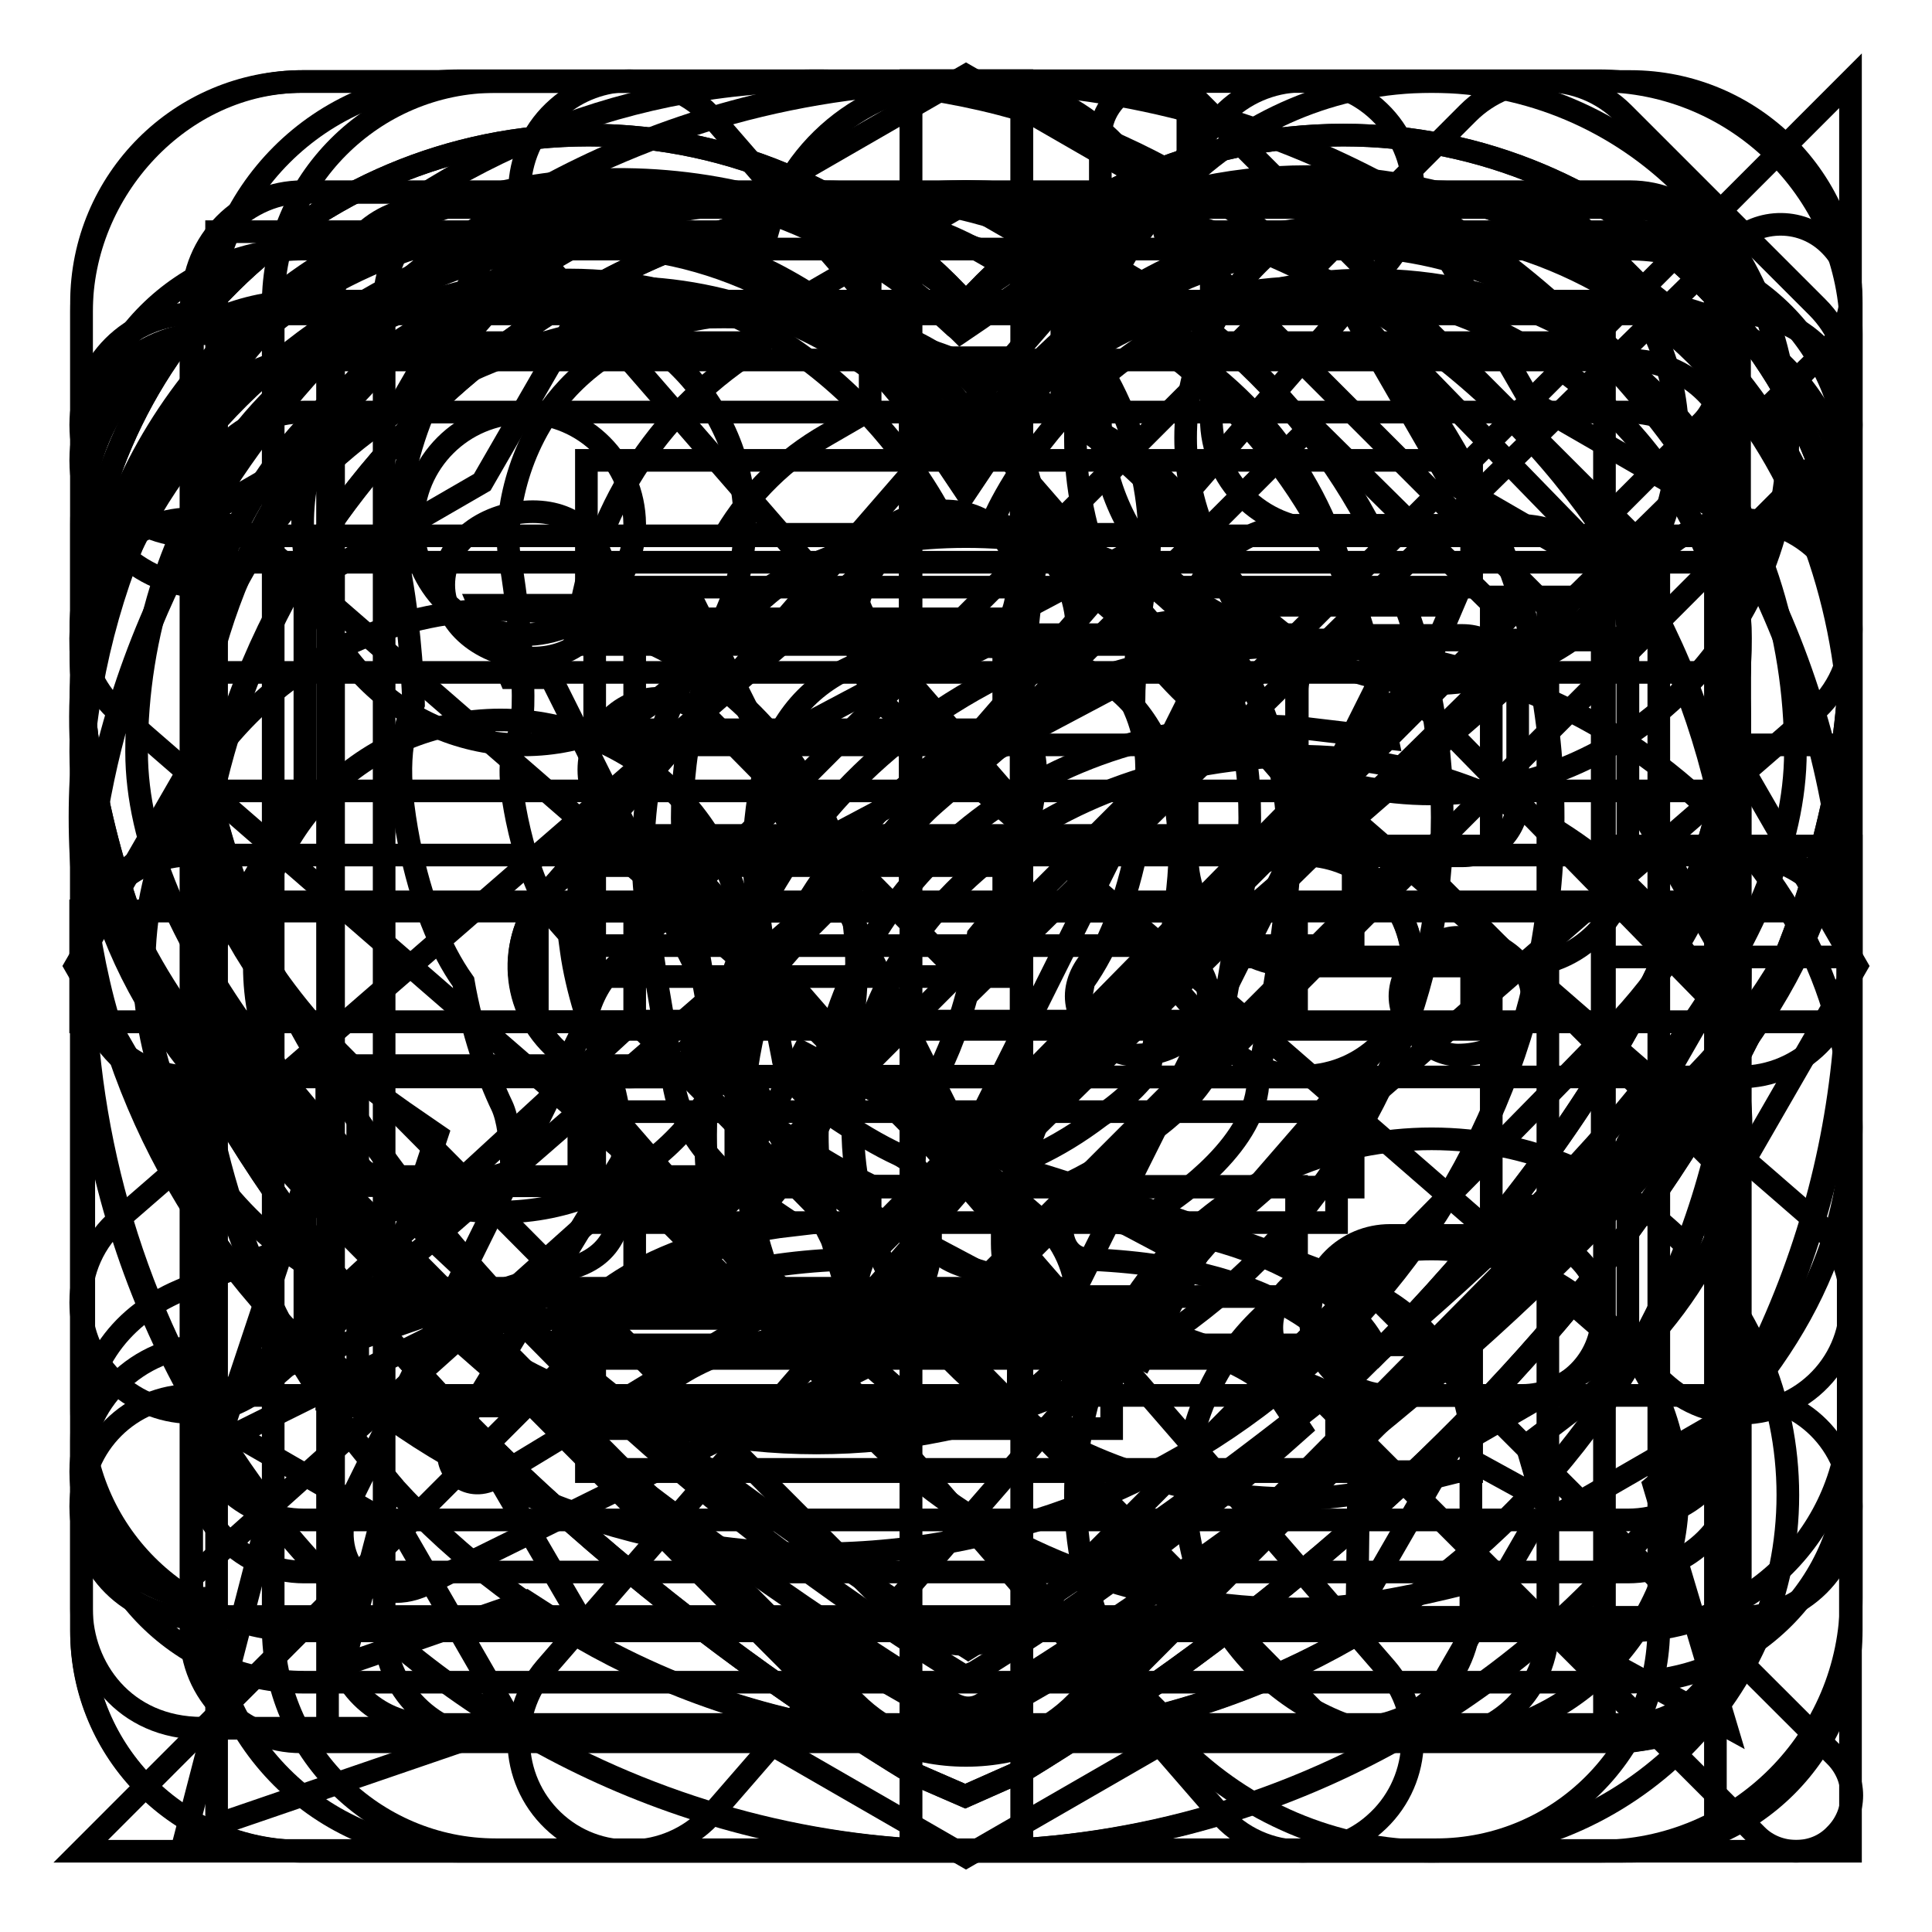 <?xml version="1.0" encoding="utf-8"?>
<!-- Svg Vector Icons : http://www.onlinewebfonts.com/icon -->
<!DOCTYPE svg PUBLIC "-//W3C//DTD SVG 1.1//EN" "http://www.w3.org/Graphics/SVG/1.1/DTD/svg11.dtd">
<svg version="1.1" xmlns="http://www.w3.org/2000/svg" xmlns:xlink="http://www.w3.org/1999/xlink" x="0px" y="0px" viewBox="0 0 256 256" enable-background="new 0 0 256 256" xml:space="preserve">
<g><g><path stroke-width="3" fill-opacity="0" stroke="#000000"  d="M128,232.6c-7.2,0-13.9-2.8-19-7.9c-19.3-19.3-54.3-54.5-74.5-74.9c-12.6-12.7-20-26.6-22.8-42.5c-5.1-29.4,8.9-59.2,34.7-74.1c25.7-14.8,58.8-11.9,81.4,6.8c0.4-0.3,0.7-0.5,1.1-0.8c4.2-2.9,8.5-5.9,13.3-8.4c9.8-4.9,20.3-7.4,31.1-7.4c35.6,0,66.1,26.4,71,61.5c3.3,23.3-3.8,44.7-20.3,61.7c-21,21.7-57.4,58.3-77.3,78.2C141.9,229.8,135.2,232.6,128,232.6z M82.3,38.1c-9.9,0-19.8,2.7-28.5,7.8c-20.5,11.9-31.6,35.5-27.6,58.9c2.2,12.9,8.4,24.2,18.7,34.7c20.2,20.4,55.2,55.6,74.5,74.9c4.6,4.7,12.5,4.6,17.1,0c19.7-19.8,56.1-56.4,77.1-78c13.5-13.9,18.9-30.5,16.3-49.5c-3.9-27.8-28.2-48.8-56.5-48.8c-8.5,0-16.8,2-24.6,5.9c-3.8,1.9-7.6,4.6-11.6,7.3c-2,1.3-4,2.7-6,4.1l-4.5,2.9l-5.3-4.4C110.7,43.7,96.8,38.1,82.3,38.1z"/><path stroke-width="3" fill-opacity="0" stroke="#000000"  d="M176.5,24.3c-9.9,0-20.1,2.2-29.7,7.1C140,34.8,134,39.5,127.3,44l0,0c0,0-0.4-0.4-0.8-0.7c-13.3-12.5-30.1-19-47.1-19c-11.7,0-23.5,3.1-34.4,9.3C20.1,48,6.9,76.3,11.7,104.5c2.8,16.2,10.7,29.6,22.1,41.2c21.6,21.7,58.9,59.3,79.5,79.9c4.1,4.1,9.4,6.1,14.7,6.1c5.3,0,10.6-2,14.6-6.1c21.1-21.2,59.9-60.2,82.3-83.3c15.8-16.3,22.7-36.5,19.5-59.3C239.6,48.1,209,24.3,176.5,24.3L176.5,24.3z"/><path stroke-width="3" fill-opacity="0" stroke="#000000"  d="M128,245.3C127.9,245.3,127.9,245.3,128,245.3c-19.8,0-39.5-5.2-56.9-14.9c-1.2-0.7-2.3-1.3-3.3-2l-43.2,14.8L35.8,200C7.2,163.1,3,111.7,25.7,70.9c20.6-37.1,59.8-60.1,102.2-60.1c19.8,0,39.5,5.2,56.9,14.9c56.4,31.5,76.6,103.1,45.3,159.5C209.5,222.2,170.3,245.3,128,245.3z M69.7,212.2l4.2,2.7c1.4,0.9,2.8,1.8,4.3,2.7c15.2,8.5,32.4,13,49.8,13c37.1,0,71.4-20.2,89.4-52.6C244.8,128.6,227,66,177.7,38.4c-15.2-8.5-32.4-13-49.8-13c-37.1,0-71.4,20.2-89.4,52.6c-20.4,36.8-16.1,83.3,10.9,115.7l2.4,2.9l-6.3,24L69.7,212.2z"/><path stroke-width="3" fill-opacity="0" stroke="#000000"  d="M84.1,84.1h87.7v14.6H84.1V84.1z"/><path stroke-width="3" fill-opacity="0" stroke="#000000"  d="M84.1,120.7h87.7v14.6H84.1V120.7L84.1,120.7z"/><path stroke-width="3" fill-opacity="0" stroke="#000000"  d="M84.1,157.2h87.7v14.6H84.1V157.2z"/><path stroke-width="3" fill-opacity="0" stroke="#000000"  d="M214.6,245.3H39.9c-16.1,0-29.1-13.1-29.1-29.1V41.3c0-16.1,13.2-30.5,29.3-30.5h117.3v14.7H40.1c-8.1,0-14.8,7.8-14.8,15.9v174.9c0,8.1,6.5,14.5,14.6,14.5h174.7c8,0,16-6.7,16-14.7V98.7h14.6V216C245.3,232.1,230.7,245.3,214.6,245.3z M127.6,174.7c-2.1,2.1-4.8,3.2-7.5,3.8l-63.8,31.5c-7.2,3.3-12.9-3.1-10.3-10.3l31.5-63.8c0.5-2.7,1.6-5.4,3.7-7.5L194.5,15c5.7-5.7,14.9-5.7,20.6,0l25.7,25.7c5.7,5.7,5.7,15,0,20.6L127.6,174.7z M59.9,190.9c-1.7,3.4,1.6,6.8,5.2,5.2l39.4-23.9l-20.7-20.7L59.9,190.9z M96.7,143.8l15.4,15.4c2.8,2.9-4.5-4.5,5.2,5.2l82.4-82.4l-25.9-25.6l-82.2,82.2C94.3,141.3,93.8,140.9,96.7,143.8z M225.4,45.9l-15.5-15.5c-2.8-2.8-7.5-2.8-10.3,0l-15.1,15.1l25.4,26.1l15.5-15.5C228.3,53.3,228.3,48.7,225.4,45.9z"/><path stroke-width="3" fill-opacity="0" stroke="#000000"  d="M215.7,39.9H40.3c-16.2,0-29.5,13.2-29.5,29.5v117.2c0,16.2,13.2,29.5,29.5,29.5h175.3c16.2,0,29.5-13.2,29.5-29.5V69.4C245.1,53.2,231.9,39.9,215.7,39.9z M40.3,54.6h175.3c8.2,0,14.8,6.6,14.8,14.8v5.1h-205v-5.1C25.5,61.2,32.2,54.6,40.3,54.6z M230.5,89.1v15.7H25.5V89.1H230.5z M215.7,201.4H40.3c-8.2,0-14.8-6.6-14.8-14.8v-67.1h205v67.1C230.5,194.8,223.8,201.4,215.7,201.4z"/><path stroke-width="3" fill-opacity="0" stroke="#000000"  d="M43.3,141.2h54.2v14.7H43.3V141.2z"/><path stroke-width="3" fill-opacity="0" stroke="#000000"  d="M43.3,170.7h98.9v14.7H43.3V170.7L43.3,170.7z"/><path stroke-width="3" fill-opacity="0" stroke="#000000"  d="M201.7,163.7h-17.5c-5.9,0-10.6,4.7-10.6,10.6c0,5.9,4.7,10.6,10.6,10.6h17.5c5.8,0,10.6-4.7,10.6-10.6S207.5,163.7,201.7,163.7z"/><path stroke-width="3" fill-opacity="0" stroke="#000000"  d="M180,170.4c-9.1-3.8-29.5-10.9-44.2-15.4c0.1-2.7,1.5-5.9,2.7-8.5c1.7-3.7,4-9.9,5.1-16.4c3.2-4.5,5.7-10.7,7.2-18.5c1.9-9.3,1.2-13.8-0.5-17.7c-0.2-1.7,0.3-10.3,1.6-17.5c1.5-8-0.8-21.6-9.2-32.2c-5.6-7.2-16.4-16-35.9-17.2h-9.4c-18.8,1.2-29.5,10-35.2,17.2c-8.4,10.6-10.6,24.2-9.1,32.2c1.3,7.2,1.7,15.8,1.7,16.9c-1.8,4.6-2.4,9-0.6,18.3c1.6,7.8,4,14,7.2,18.5c1.1,6.4,3.3,12.7,5.1,16.4c0.8,1.7,1.2,4.6,1.3,8.7c-15,4.6-35.8,12.2-43.9,15.8c-8.5,3.6-13.1,10.7-13.1,19.9v22.3c0,7.7,5.6,15.8,16,15.8h152.1c10.5,0,16-8,16-15.8v-22.3C194.8,182.3,189,174.2,180,170.4z M179.8,214.1c0,0-0.4,0.1-1,0.1H26.7l-1.3-1.2v-22.3c0-3.3,1.1-5.1,4.3-6.4c8.4-3.7,31.9-12.1,46.4-16.4c6.4-2.1,6.4-7.6,6.4-12.5c0-6.6-0.8-11.5-2.7-15.3c-1.5-3.2-3.4-9-4.1-14.1l-0.3-2.2l-1.5-1.7c-1-1.2-3.6-4.9-5.4-13.5c-1.4-6.9-0.7-8.6,0-10.4l0.5-1.7c0.9-4-0.3-16.2-1.5-22.8c-0.6-3.3,0.1-12.7,6.2-20.5c3.8-4.8,11.2-10.8,24.1-11.6l8.5,0c13.7,0.9,21,6.8,24.8,11.6c6.2,7.8,6.9,17.2,6.3,20.6c-1.3,7.3-2.3,19-1.6,22.7l0.7,2.1c0.6,1.5,1.3,3.2-0.1,10.1c-1.8,8.7-4.4,12.4-5.4,13.6l-1.4,1.7l-0.3,2.1c-0.7,5.1-2.6,10.8-4.1,14.1c-2,4.3-4.1,9.4-4.1,15.1c0,4.9,0,10.4,6.7,12.5c14.1,4.2,37.1,12.1,46.5,16c4.6,2,5.8,5.4,5.8,7L179.8,214.1z"/><path stroke-width="3" fill-opacity="0" stroke="#000000"  d="M245.3,112.1h-33v-33h-14.7v33h-33v14.7h33v33h14.7v-33h33V112.1z"/><path stroke-width="3" fill-opacity="0" stroke="#000000"  d="M128,10.7C63.3,10.7,10.7,63.3,10.7,128c0,64.7,52.6,117.3,117.3,117.3c64.7,0,117.3-52.6,117.3-117.3C245.3,63.3,192.7,10.7,128,10.7z M128,230.6c-56.6,0-102.6-46-102.6-102.6c0-56.6,46-102.6,102.6-102.6c56.6,0,102.6,46,102.6,102.6C230.6,184.6,184.6,230.6,128,230.6z"/><path stroke-width="3" fill-opacity="0" stroke="#000000"  d="M120.7,120.7H71.2v14.7h64.1V128v-7.3V47.4h-14.7V120.7z"/><path stroke-width="3" fill-opacity="0" stroke="#000000"  d="M178,17.9c-19.2,0-37.3,8.1-50,22.2c-12.7-14-30.8-22.2-50-22.2c-36.9,0-67.1,29.9-67.3,66.7c0,61.1,56.5,117.6,110.3,150.4l6.9,3l7.9-3.5c52.9-32.4,109.4-88.9,109.4-150C245.1,47.8,214.9,17.9,178,17.9z M179.8,182c-0.7-1-1.3-1.9-1.7-2.6c0,0-6.6-11.3-33.4-12.5c-2.7,0-4-1.7-4-4.5c0-2.2,0-3.9,0-3.9c0-0.5,0.1-0.9,0.1-1.3c3.1-1.4,6.6-3.4,10.6-6.5c0,0,10-6.3,10-13.1c0,0,4.2-21.6,4.2-29.2c0-19.4-8.7-37.6-37.6-37.6c-29.3,0-37.6,18.2-37.6,37.6c0,7.9,4.2,29.2,4.2,29.2c0,6.9,10,13.1,10,13.1c4.1,2.9,7.6,4.8,10.6,6.3c0,0.5,0.1,1,0.1,1.5c0,0,0,1.7,0,3.9h0c0,2.7-1.3,4.5-4,4.5c-26.4,1.1-33.4,12.5-33.4,12.5c-0.5,0.7-1.1,1.7-1.8,2.7c-28.8-27.9-50.7-62.1-50.7-97.5c0.2-28.7,23.8-52.1,52.6-52.1c17.7,0,34.1,8.8,43.9,23.5l6.1,9.1l6.1-9.1c9.8-14.7,26.2-23.5,43.9-23.5c28.9,0,52.5,23.4,52.6,52C230.6,119.8,208.1,154.2,179.8,182z"/><path stroke-width="3" fill-opacity="0" stroke="#000000"  d="M178,17.9c-19.2,0-37.3,8.1-50,22.2c-12.7-14-30.8-22.2-50-22.2c-36.9,0-67.1,29.9-67.3,66.7c0,61.1,56.5,117.6,110.3,150.4l6.9,3l7.9-3.5c52.9-32.4,109.4-88.9,109.4-150C245.1,47.8,214.9,17.9,178,17.9z M129.1,221.6l-1.2,0.5l-0.1,0c-14.9-9.1-30-20.2-44-32.7c1-1.5,2.2-3.3,3-4.5c0-0.1,5.8-7.7,25.4-8.5c6.5,0,11.1-4.7,11.1-11.7l0-3.6c0-0.1-0.1-1.7-0.1-1.9c-0.1-2.7-1.7-5-4.1-6.2c-2.6-1.2-5.5-2.9-9.3-5.5c-2.8-1.7-5.8-4.8-6.1-7.5c-1.1-5.4-3.8-20.7-3.8-26.2c0-19.2,8.9-28.2,28.2-28.2c18.9,0,28.2,9.2,28.2,28.2c0,5.4-2.7,20.7-3.9,27.5c-0.2,1.3-3.3,4.4-6.6,6.6c-2.9,2.2-5.7,3.9-8.7,5.3c-2.3,1.1-3.9,3.8-4.2,6.3c0,0.3-0.1,1.3-0.1,1.6v3.7c0,6.7,4.7,11.6,10.8,11.6c0,0,0,0,0,0c20.2,0.9,25.6,8.3,25.7,8.4c0.8,1.2,2,3,3,4.5C158.2,201.9,143.2,213,129.1,221.6z M182.8,179c-0.5-0.7-0.9-1.3-1.2-1.8c-0.8-1.3-7.7-12.1-30.9-14.9c1.1-0.7,2.2-1.5,3.2-2.3c2.1-1.4,12.9-8.6,12.8-17.1c0.4-2.1,4.1-21.2,4.1-29c0-27.2-15.6-42.8-42.8-42.8c-27.2,0-42.8,15.6-42.8,42.8c0,7.9,3.7,26.9,3.9,27.6c0,10.1,10.8,17.2,12.5,18.3c1.3,0.9,2.5,1.7,3.7,2.5c-22.9,2.6-30.2,13.5-30.9,14.7c-0.4,0.6-0.9,1.4-1.4,2.2c-27.3-27.4-47.6-60.3-47.6-94.5c0.2-28.7,23.8-52.1,52.6-52.1c17.7,0,34.1,8.8,43.9,23.5l6.1,9.1l6.1-9.1c9.8-14.7,26.2-23.5,43.9-23.5c28.9,0,52.5,23.4,52.6,52C230.6,118.5,209.7,151.8,182.8,179z"/><path stroke-width="3" fill-opacity="0" stroke="#000000"  d="M128,246l-27.4-15.8H69l-15.8-27.4L25.8,187v-31.6L10,128l15.8-27.4V69l27.4-15.8L69,25.8h31.6L128,10l27.4,15.8H187l15.8,27.4L230.2,69v31.6L246,128l-15.8,27.4V187l-27.4,15.8L187,230.2h-31.6L128,246z M77.5,215.5h27.1l23.5,13.5l23.5-13.6h27.1l13.5-23.4l23.5-13.6v-27l13.5-23.5l-13.5-23.5V77.5l-23.5-13.6l-13.5-23.4h-27.1L128,26.9l-23.5,13.6H77.4L63.9,63.9L40.4,77.5v27.1L26.9,128l13.5,23.5v27.1l23.5,13.6L77.5,215.5z"/><path stroke-width="3" fill-opacity="0" stroke="#000000"  d="M192.5,80.2h-28.7L128,151.9L92.1,80.2H63.5l4.1,9.6H73l43,86H140l43-86h5.4L192.5,80.2z"/><path stroke-width="3" fill-opacity="0" stroke="#000000"  d="M189.7,105.2c-26,0-47.2-21.2-47.2-47.2c0-26.1,21.2-47.2,47.2-47.2s47.2,21.2,47.2,47.2C236.9,84,215.7,105.2,189.7,105.2z M189.7,25.4c-18,0-32.6,14.6-32.6,32.6c0,17.9,14.6,32.6,32.6,32.6s32.6-14.6,32.6-32.6C222.3,40,207.6,25.4,189.7,25.4z"/><path stroke-width="3" fill-opacity="0" stroke="#000000"  d="M189.7,245.3c-26,0-47.2-21.2-47.2-47.2c0-26.1,21.2-47.2,47.2-47.2s47.2,21.1,47.2,47.2C236.9,224.1,215.7,245.3,189.7,245.3z M189.7,165.5c-18,0-32.6,14.6-32.6,32.6s14.6,32.5,32.6,32.5s32.6-14.6,32.6-32.6C222.3,180.1,207.6,165.5,189.7,165.5z"/><path stroke-width="3" fill-opacity="0" stroke="#000000"  d="M66.3,175.2c-26,0-47.2-21.2-47.2-47.2c0-26,21.2-47.2,47.2-47.2c26.1,0,47.2,21.2,47.2,47.2C113.5,154.1,92.3,175.2,66.3,175.2z M66.3,95.4c-18,0-32.6,14.6-32.6,32.6c0,18,14.6,32.6,32.6,32.6c18,0,32.6-14.6,32.6-32.6C98.9,110,84.3,95.4,66.3,95.4z"/><path stroke-width="3" fill-opacity="0" stroke="#000000"  d="M151.5,72.3l6.9,13l-51.9,27.5l-6.9-13L151.5,72.3L151.5,72.3z"/><path stroke-width="3" fill-opacity="0" stroke="#000000"  d="M106.4,139.5l51.9,27.5l-6.9,13l-51.9-27.5L106.4,139.5L106.4,139.5z"/><path stroke-width="3" fill-opacity="0" stroke="#000000"  d="M215.9,245.3H40.1c-16.2,0-29.3-13.1-29.3-29.3V40.1c0-16.2,13.1-29.3,29.3-29.3H216c16.2,0,29.3,13.1,29.3,29.3v175.9C245.3,232.1,232.1,245.3,215.9,245.3z M215.9,230.6c8.1,0,14.6-6.6,14.6-14.7v-58.6l-43.9-44l-62.6,62.6l54,54.7H215.9z M25.4,215.9c0,8.1,6.6,14.7,14.6,14.7h117.3l-73.7-73.7l-58.2,52.1V215.9z M230.6,40.1c0-8.1-6.6-14.7-14.6-14.7H40.1c-8.1,0-14.6,6.6-14.6,14.7v149L84,135.3l29.7,30.2l72.9-74.1l43.9,44.9V40.1z M69.4,98.7c-16.2,0-29.3-13.1-29.3-29.3c0-16.2,13.1-29.3,29.3-29.3c16.2,0,29.3,13.1,29.3,29.3C98.7,85.5,85.5,98.7,69.4,98.7z M69.4,54.7c-8.1,0-14.7,6.6-14.7,14.7c0,8.1,6.6,14.7,14.7,14.7c8.1,0,14.7-6.5,14.7-14.7C84,61.3,77.5,54.7,69.4,54.7z"/><path stroke-width="3" fill-opacity="0" stroke="#000000"  d="M230.6,71H25.4c-8.1,0-14.7-6.6-14.7-14.7c0-8.1,6.6-14.7,14.7-14.7h205.2c8.1,0,14.7,6.6,14.7,14.7C245.3,64.4,238.7,71,230.6,71z"/><path stroke-width="3" fill-opacity="0" stroke="#000000"  d="M230.6,142.7H25.4c-8.1,0-14.7-6.6-14.7-14.7s6.6-14.7,14.7-14.7h205.2c8.1,0,14.7,6.6,14.7,14.7S238.7,142.7,230.6,142.7z"/><path stroke-width="3" fill-opacity="0" stroke="#000000"  d="M230.6,214.3H25.4c-8.1,0-14.7-6.5-14.7-14.7c0-8.1,6.6-14.7,14.7-14.7h205.2c8.1,0,14.7,6.5,14.7,14.7C245.3,207.8,238.7,214.3,230.6,214.3z"/><path stroke-width="3" fill-opacity="0" stroke="#000000"  d="M83.4,142.7c-3.4,0-6.8-1.2-9.6-3.6c-6.1-5.3-6.8-14.5-1.4-20.7l89.1-102.6c5.3-6.1,14.6-6.8,20.7-1.5c6.1,5.3,6.8,14.5,1.5,20.7L94.5,137.6C91.6,141,87.5,142.7,83.4,142.7z"/><path stroke-width="3" fill-opacity="0" stroke="#000000"  d="M172.6,245.3c-4.1,0-8.2-1.7-11.1-5.1L72.4,137.6c-5.3-6.1-4.7-15.4,1.4-20.7c6.1-5.3,15.4-4.7,20.7,1.5L183.6,221c5.3,6.1,4.6,15.4-1.5,20.7C179.4,244.1,175.9,245.3,172.6,245.3z"/><path stroke-width="3" fill-opacity="0" stroke="#000000"  d="M172.6,113.3c3.4,0,6.8,1.2,9.6,3.6c6.1,5.3,6.8,14.5,1.4,20.7L94.5,240.2c-5.3,6.1-14.6,6.8-20.7,1.5c-6.1-5.3-6.8-14.5-1.5-20.7l89.1-102.6C164.4,115,168.5,113.3,172.6,113.3z"/><path stroke-width="3" fill-opacity="0" stroke="#000000"  d="M83.4,10.7c4.1,0,8.2,1.7,11.1,5l89.1,102.6c5.3,6.1,4.7,15.4-1.4,20.7c-6.1,5.3-15.4,4.7-20.7-1.5L72.4,35c-5.3-6.1-4.6-15.4,1.5-20.7C76.6,11.9,80.1,10.7,83.4,10.7z"/><path stroke-width="3" fill-opacity="0" stroke="#000000"  d="M142.7,172.6c0,3.4-1.2,6.8-3.6,9.6c-5.3,6.1-14.5,6.8-20.7,1.4L15.8,94.5C9.7,89.2,9,79.9,14.3,73.8c5.3-6.1,14.5-6.8,20.7-1.5l102.6,89.1C141,164.4,142.7,168.5,142.7,172.6z"/><path stroke-width="3" fill-opacity="0" stroke="#000000"  d="M245.3,83.4c0,4.1-1.7,8.2-5.1,11.1l-102.6,89.1c-6.1,5.3-15.4,4.7-20.7-1.4c-5.3-6.1-4.7-15.4,1.5-20.7L221,72.4c6.1-5.3,15.4-4.6,20.7,1.5C244.1,76.6,245.3,80.1,245.3,83.4z"/><path stroke-width="3" fill-opacity="0" stroke="#000000"  d="M113.3,83.4c0-3.4,1.2-6.8,3.6-9.6c5.3-6.1,14.5-6.8,20.7-1.4l102.6,89.1c6.1,5.3,6.8,14.6,1.5,20.7c-5.3,6.1-14.5,6.8-20.7,1.5L118.4,94.5C115,91.6,113.3,87.5,113.3,83.4z"/><path stroke-width="3" fill-opacity="0" stroke="#000000"  d="M10.7,172.6c0-4.1,1.7-8.2,5.1-11.1l102.6-89.1c6.1-5.3,15.4-4.7,20.7,1.4c5.3,6.1,4.7,15.4-1.5,20.7L35,183.6c-6.1,5.3-15.4,4.6-20.7-1.5C11.9,179.4,10.7,175.9,10.7,172.6z"/><path stroke-width="3" fill-opacity="0" stroke="#000000"  d="M108.2,205.9c-53.8,0-97.6-43.8-97.6-97.6c0-53.8,43.8-97.6,97.6-97.6c53.8,0,97.6,43.8,97.6,97.6C205.8,162.1,162,205.9,108.2,205.9z M108.2,25.4c-45.7,0-82.9,37.2-82.9,82.9c0,45.7,37.2,82.9,82.9,82.9s82.9-37.2,82.9-82.9C191.1,62.6,153.9,25.4,108.2,25.4z"/><path stroke-width="3" fill-opacity="0" stroke="#000000"  d="M238,245.3c-1.9,0-3.8-0.7-5.2-2.1l-62.1-62.1c-2.9-2.9-2.9-7.5,0-10.4c2.9-2.9,7.5-2.9,10.4,0l62.1,62c2.9,2.9,2.9,7.5,0,10.4C241.8,244.6,239.9,245.3,238,245.3z"/><path stroke-width="3" fill-opacity="0" stroke="#000000"  d="M76.7,174.7h70.6v14.6H76.7V174.7z"/><path stroke-width="3" fill-opacity="0" stroke="#000000"  d="M76.7,142.7h102.6v14.6H76.7V142.7L76.7,142.7z"/><path stroke-width="3" fill-opacity="0" stroke="#000000"  d="M76.7,110.7h102.6v14.6H76.7V110.7L76.7,110.7z"/><path stroke-width="3" fill-opacity="0" stroke="#000000"  d="M154.3,30.7c-3.2-11.8-13.9-20-26.3-20s-23.1,8.3-26.3,20h-73v214.5h198.6V30.7H154.3z M109.6,57.6l5.7-3.3V38.1c0-7,5.7-12.7,12.7-12.7c7,0,12.7,5.7,12.7,12.7v16.3l5.7,3.3c5.7,3.3,10.3,7.7,13.6,13.1H96.1C99.4,65.3,104,60.8,109.6,57.6z M212.6,230.6H43.4V45.4h57.3v0.5c-12.8,7.9-21.5,20.8-23.9,35.6l-0.7,3.9h103.8l-0.7-3.9c-2.5-14.8-11.1-27.7-23.9-35.6v-0.5h57.3V230.6L212.6,230.6z"/><path stroke-width="3" fill-opacity="0" stroke="#000000"  d="M120.7,10.7h14.7v234.5h-14.7V10.7z"/><path stroke-width="3" fill-opacity="0" stroke="#000000"  d="M10.7,120.7h234.5v14.7H10.7V120.7L10.7,120.7z"/><path stroke-width="3" fill-opacity="0" stroke="#000000"  d="M120.7,10.7h14.7v234.5h-14.7V10.7z"/><path stroke-width="3" fill-opacity="0" stroke="#000000"  d="M10.7,120.7h234.5v14.7H10.7V120.7L10.7,120.7z"/><path stroke-width="3" fill-opacity="0" stroke="#000000"  d="M128.3,226.3c-0.7,0-1.3-0.2-1.9-0.5c-4.7-2.8-115.7-69.9-115.7-126.2c0-34.7,22.2-69.8,64.7-69.8c29.3,0,46.1,19.9,52.8,30.1c6.4-10.3,22.8-30.1,53-30.1c42,0,64,35.1,64,69.8c0,57-110.4,123.4-115.1,126.2C129.6,226.1,129,226.3,128.3,226.3z M75.4,37.1c-37.6,0-57.3,31.4-57.3,62.5c0,48.5,95.6,109.6,110.2,118.8c14.7-9.1,109.6-69.7,109.6-118.8c0-31.1-19.5-62.5-56.7-62.5c-35.8,0-49.4,31.3-49.5,31.6c-0.6,1.3-1.9,2.2-3.3,2.2c0,0-0.1,0-0.1,0c-1.4,0-2.7-0.8-3.3-2.1C124.4,67.5,109.2,37.1,75.4,37.1z"/><path stroke-width="3" fill-opacity="0" stroke="#000000"  d="M229.4,32.4l-100.3,98.5L94,95.3c-3.7-3.7-9.6-3.7-13.2,0c-3.7,3.7-3.7,9.7,0,13.4l41.6,42.2c1.8,1.8,4.2,2.8,6.6,2.8c2.3,0,4.7-0.9,6.5-2.7l106.9-105c3.7-3.7,3.8-9.7,0.2-13.4C239,28.8,233.1,28.8,229.4,32.4z"/><path stroke-width="3" fill-opacity="0" stroke="#000000"  d="M77.7,136.4H195v-16.7H77.7V136.4z M77.7,77.8H195V61H77.7V77.8z M211.8,10.7H61c-18.5,0-33.5,15-33.5,33.5c-9.2,0-16.8,7.5-16.8,16.8c0,9.2,7.5,16.8,16.8,16.8v33.5c-9.2,0-16.8,7.5-16.8,16.7c0,9.3,7.5,16.8,16.8,16.8v33.5c-9.2,0-16.8,7.5-16.8,16.7c0,9.2,7.5,16.8,16.8,16.8c0,18.5,15,33.5,33.5,33.5h150.8c18.5,0,33.5-15,33.5-33.5V44.2C245.3,25.7,230.3,10.7,211.8,10.7z M228.5,215.9c0,7-5.6,12.6-12.6,12.6H56.8c-6.9,0-12.6-5.6-12.6-12.6V40.1c0-7,5.6-12.6,12.6-12.6h159.1c6.9,0,12.6,5.6,12.6,12.6L228.5,215.9L228.5,215.9z M77.7,195H195v-16.8H77.7V195z"/><path stroke-width="3" fill-opacity="0" stroke="#000000"  d="M201.1,69.6h-29.2c-8.1,0-14.6,6.6-14.6,14.6v29.2c0,8.1,6.5,14.6,14.6,14.6h29.2c8.1,0,14.6-6.6,14.6-14.6V84.2C215.7,76.1,209.1,69.6,201.1,69.6z M201.1,106.1c0,4-3.3,7.3-7.3,7.3h-14.6c-4,0-7.3-3.3-7.3-7.3V91.5c0-4,3.3-7.3,7.3-7.3h14.6c4,0,7.3,3.3,7.3,7.3V106.1z"/><path stroke-width="3" fill-opacity="0" stroke="#000000"  d="M215.7,33H40.3c-16.1,0-29.2,13.1-29.2,29.2v131.5c0,16.2,13.1,29.2,29.2,29.2h175.4c16.2,0,29.2-13.1,29.2-29.2V62.3C244.9,46.1,231.8,33,215.7,33z M230.3,193.7c0,8.1-6.5,14.6-14.6,14.6H40.3c-8.1,0-14.6-6.6-14.6-14.6V62.3c0-8.1,6.5-14.6,14.6-14.6h175.4c8.1,0,14.6,6.6,14.6,14.6V193.7L230.3,193.7z"/><path stroke-width="3" fill-opacity="0" stroke="#000000"  d="M135,157.2v-14.6H47.6c-0.1,0-0.1,0-0.2,0v14.5c0.1,0,0.1,0,0.2,0L135,157.2L135,157.2z"/><path stroke-width="3" fill-opacity="0" stroke="#000000"  d="M135,171.8H47.6c-0.1,0-0.1,0-0.2,0v14.5c0.1,0,0.1,0,0.2,0h87.3L135,171.8L135,171.8z"/><path stroke-width="3" fill-opacity="0" stroke="#000000"  d="M78.8,82h54.2v14.7H78.8V82L78.8,82z"/><path stroke-width="3" fill-opacity="0" stroke="#000000"  d="M78.8,114.7h54.2v14.7H78.8V114.7L78.8,114.7z"/><path stroke-width="3" fill-opacity="0" stroke="#000000"  d="M78.8,147.3h98.3V162H78.8V147.3L78.8,147.3z"/><path stroke-width="3" fill-opacity="0" stroke="#000000"  d="M78.8,180h98.3v14.7H78.8V180L78.8,180z"/><path stroke-width="3" fill-opacity="0" stroke="#000000"  d="M190.3,245.1H65.7c-16.2,0-29.5-13.2-29.5-29.5V40.3c0-16.2,13.2-29.5,29.5-29.5h90.5l63.6,63.6v141.2C219.8,231.9,206.6,245.1,190.3,245.1z M65.7,25.5c-8.2,0-14.8,6.6-14.8,14.8v175.3c0,8.2,6.6,14.8,14.8,14.8h124.6c8.2,0,14.8-6.6,14.8-14.8V80.5l-55-55H65.7z"/><path stroke-width="3" fill-opacity="0" stroke="#000000"  d="M212.5,84.8h-37.2c-16.2,0-29.5-13.2-29.5-29.5V18.2c0-3,1.8-5.6,4.5-6.8c2.7-1.1,5.9-0.5,8,1.6l59.3,59.3c2.1,2.1,2.7,5.2,1.6,8C218.1,83,215.4,84.8,212.5,84.8z M160.5,35.9v19.5c0,8.2,6.6,14.8,14.8,14.8h19.5L160.5,35.9z"/><path stroke-width="3" fill-opacity="0" stroke="#000000"  d="M28.9,191.2l11.7-35.1c-19.6-15.1-29.8-34.2-29.8-55.3c0-40.5,38.2-73.5,85.2-73.5c42.1,0,78.1,25.4,85.7,60.5l2.1,10l-10.1-1.2c-2.2-0.3-4.4-0.4-6.6-0.4c-32.4,0-58.8,24.3-58.8,54.3c0,4.6,0.7,9.4,2.1,14.3l2.5,8.5l-8.9,0.8c-11.6,1-22-0.7-32.2-2.8l-2-0.4L28.9,191.2z M95.9,42C57,42,25.4,68.4,25.4,100.8c0,17.9,9.4,33.5,28,46.5l4.5,3.1l-3.9,11.8l13.7-6.8l6.9,1.4c6.9,1.4,12.9,2.6,19.6,2.8c-0.5-3.1-0.7-6.2-0.7-9.2c0-37.2,31.5-67.5,70.8-68.9C154.2,58.4,126.6,42,95.9,42z"/><path stroke-width="3" fill-opacity="0" stroke="#000000"  d="M125.1,67.7c5.8,0,9.7,3.8,9.7,9.7c0,5.8-3.9,9.7-9.7,9.7c-5.8,0-11.7-3.9-11.7-9.7C113.4,71.6,119.2,67.7,125.1,67.7z"/><path stroke-width="3" fill-opacity="0" stroke="#000000"  d="M70.6,87.2c-5.8,0-11.8-3.9-11.8-9.7c0-5.9,5.9-9.7,11.8-9.7c5.8,0,9.7,3.8,9.7,9.7C80.3,83.3,76.4,87.2,70.6,87.2z"/><path stroke-width="3" fill-opacity="0" stroke="#000000"  d="M228.7,228.7l-34.5-18.9c-6.9,1.7-14.6,3.4-22.3,3.4c-40.6,0-73.5-28.6-73.5-63.8c0-35.2,33-63.8,73.5-63.8c39.8,0,73.4,29.2,73.4,63.8c0,16.8-9.2,33.4-26.1,47.5L228.7,228.7z M196.2,194.2l8.2,4.5l-2.1-7.2l4.1-3.1c9.1-6.8,24.3-21,24.3-39c0-26.2-27.5-49.2-58.8-49.2c-32.5,0-58.9,22-58.9,49.2c0,27.1,26.4,49.2,58.9,49.2c7,0,14.4-1.9,21.6-3.7L196.2,194.2z"/><path stroke-width="3" fill-opacity="0" stroke="#000000"  d="M150.4,139.8c-3.9,0-7.8-3.9-7.8-7.8c0-3.9,3.9-7.8,7.8-7.8c5.9,0,9.7,3.9,9.7,7.8C160.1,135.9,156.2,139.8,150.4,139.8z"/><path stroke-width="3" fill-opacity="0" stroke="#000000"  d="M193.2,139.8c-3.8,0-7.7-3.9-7.7-7.8c0-3.9,3.9-7.8,7.7-7.8c5.8,0,9.8,3.9,9.8,7.8C202.9,135.9,199,139.8,193.2,139.8z"/><path stroke-width="3" fill-opacity="0" stroke="#000000"  d="M10.7,245.3h234.5V10.7L10.7,245.3z"/></g></g>
</svg>